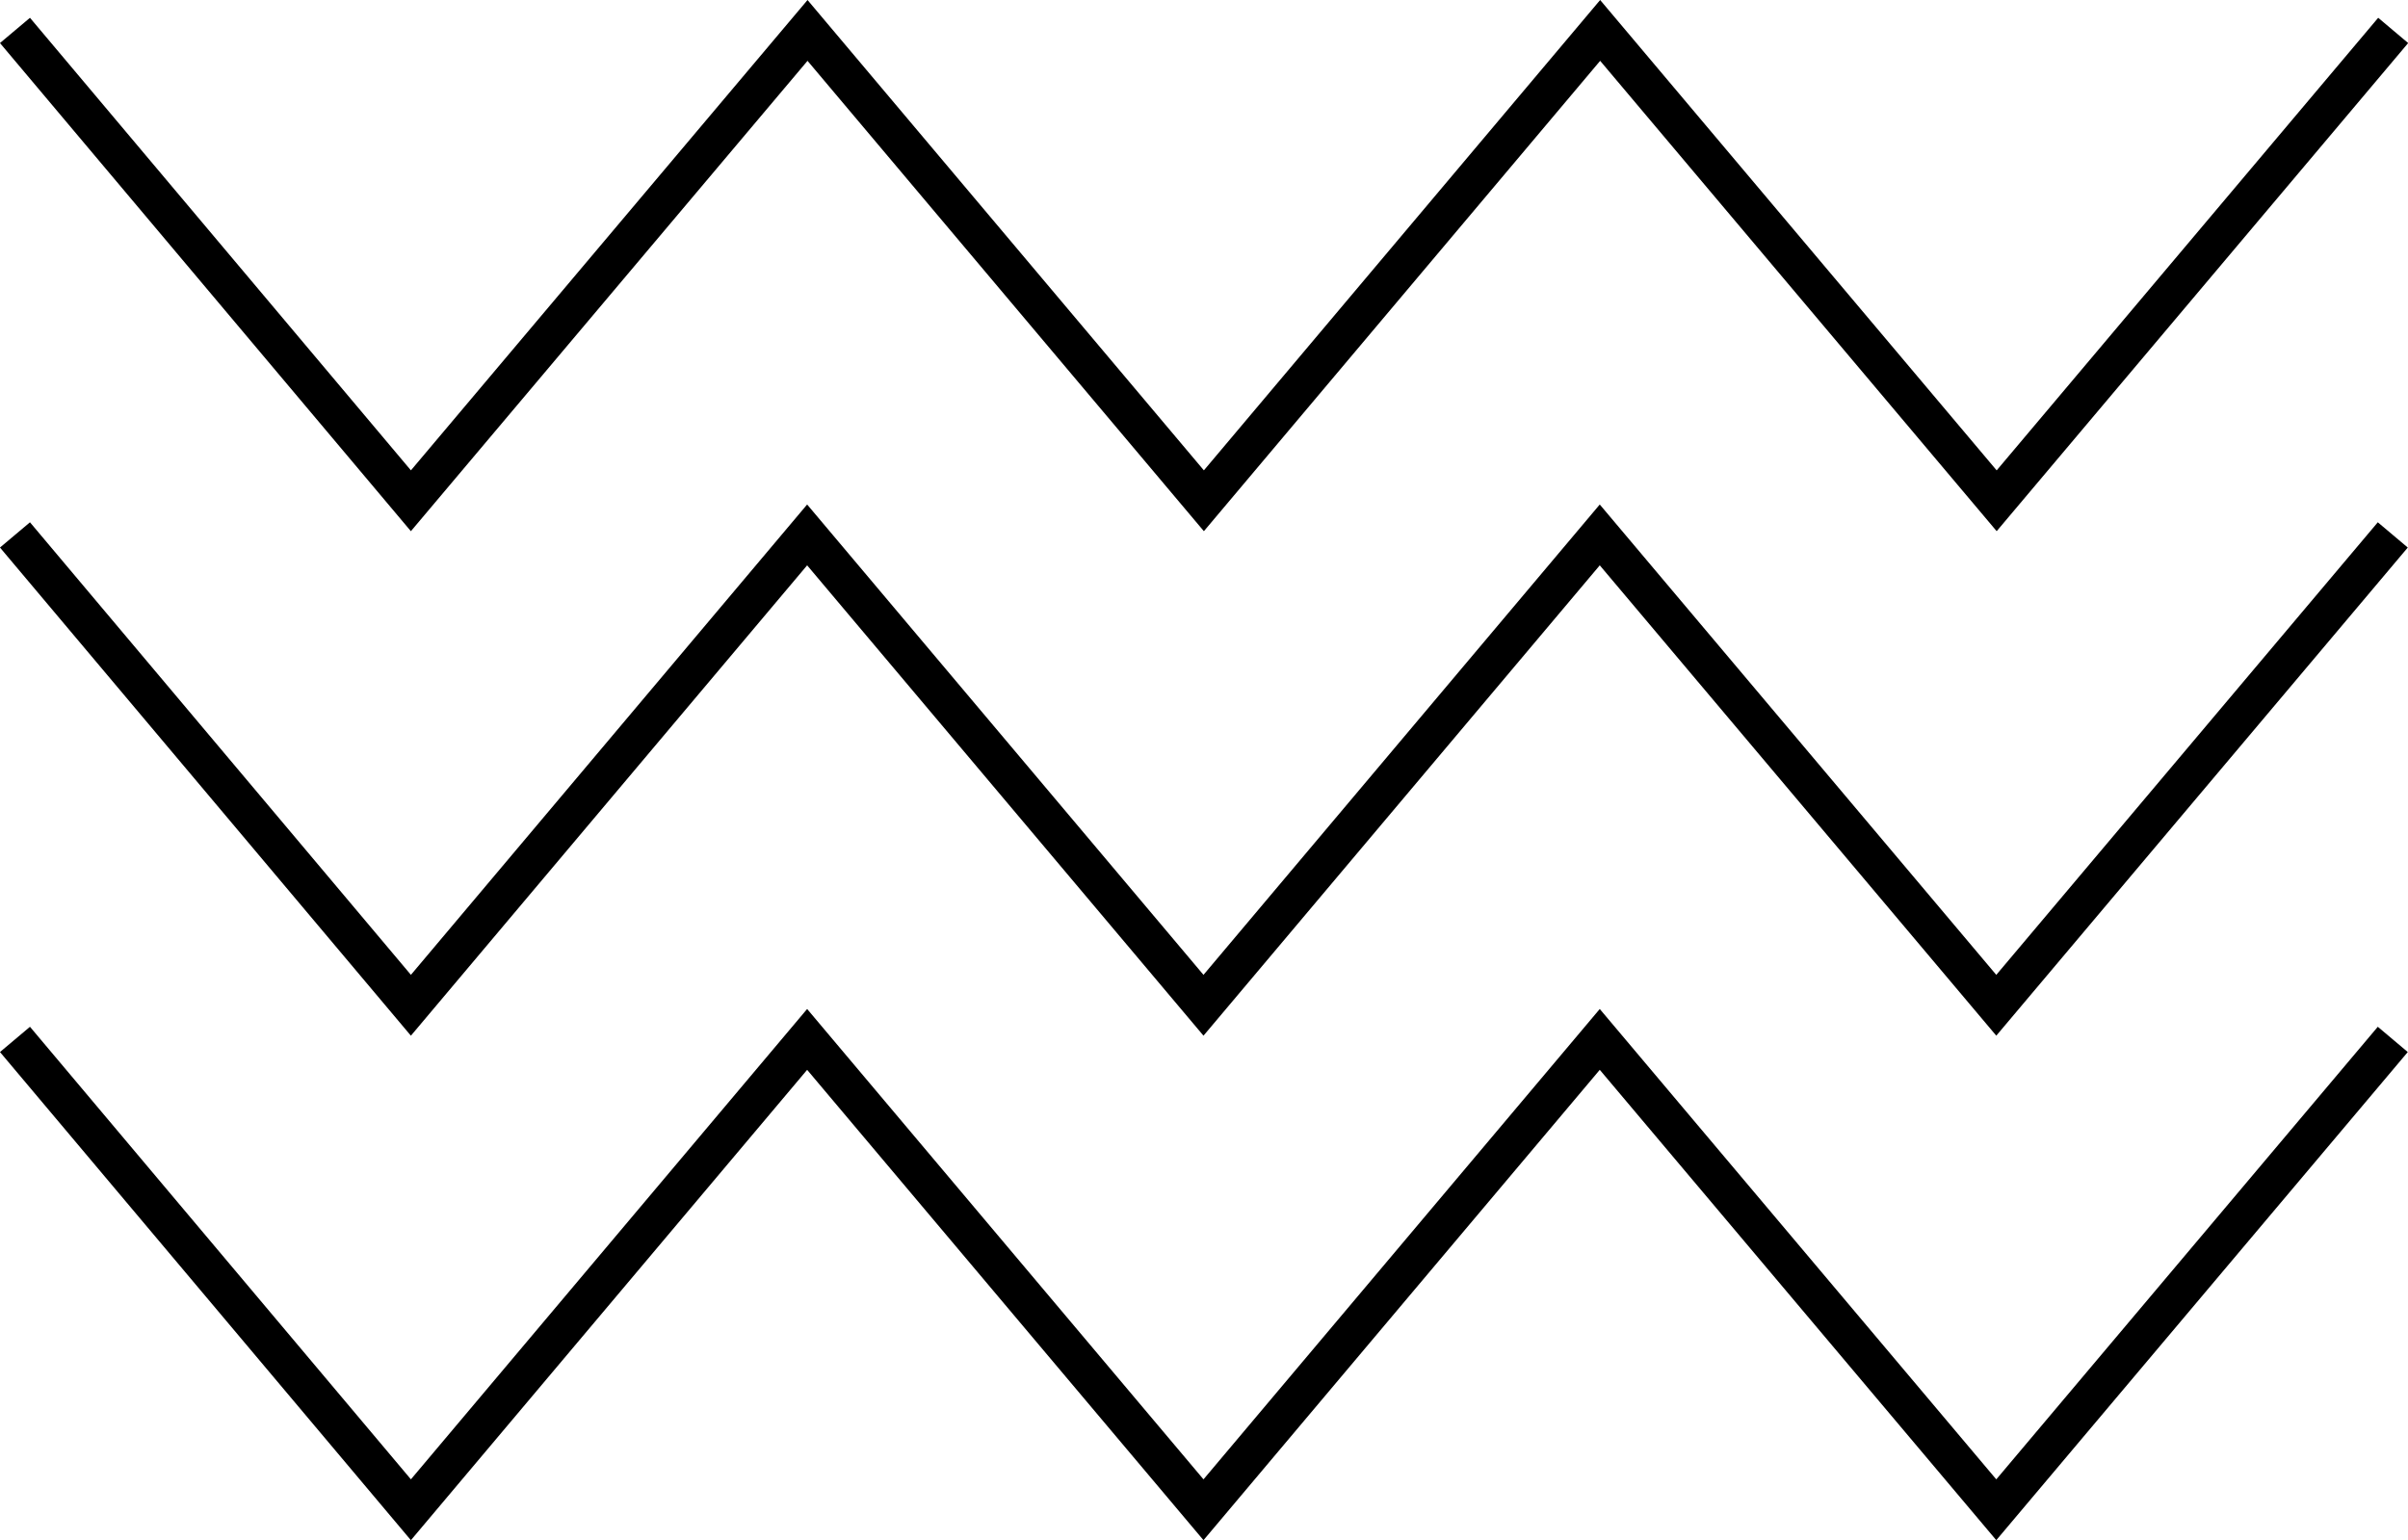 <svg xmlns="http://www.w3.org/2000/svg" xmlns:xlink="http://www.w3.org/1999/xlink" width="61.428" height="39.294" viewBox="0 0 61.428 39.294"><defs><clipPath id="a"><rect width="61.428" height="39.294" transform="translate(0 0)" fill="none"/></clipPath></defs><g transform="translate(0 0)" clip-path="url(#a)"><path d="M.382.776l10.1,12L20.6.776l10.111,12,10.109-12,10.115,12,10.115-12" fill="none" stroke="#000" stroke-miterlimit="10" stroke-width="1"/><path d="M.382,13.647l10.1,12,10.108-12,10.111,12,10.109-12,10.115,12,10.115-12" fill="none" stroke="#000" stroke-miterlimit="10" stroke-width="1"/><path d="M.382,26.518l10.1,12,10.108-12,10.111,12,10.109-12,10.115,12,10.115-12" fill="none" stroke="#000" stroke-miterlimit="10" stroke-width="1"/></g></svg>